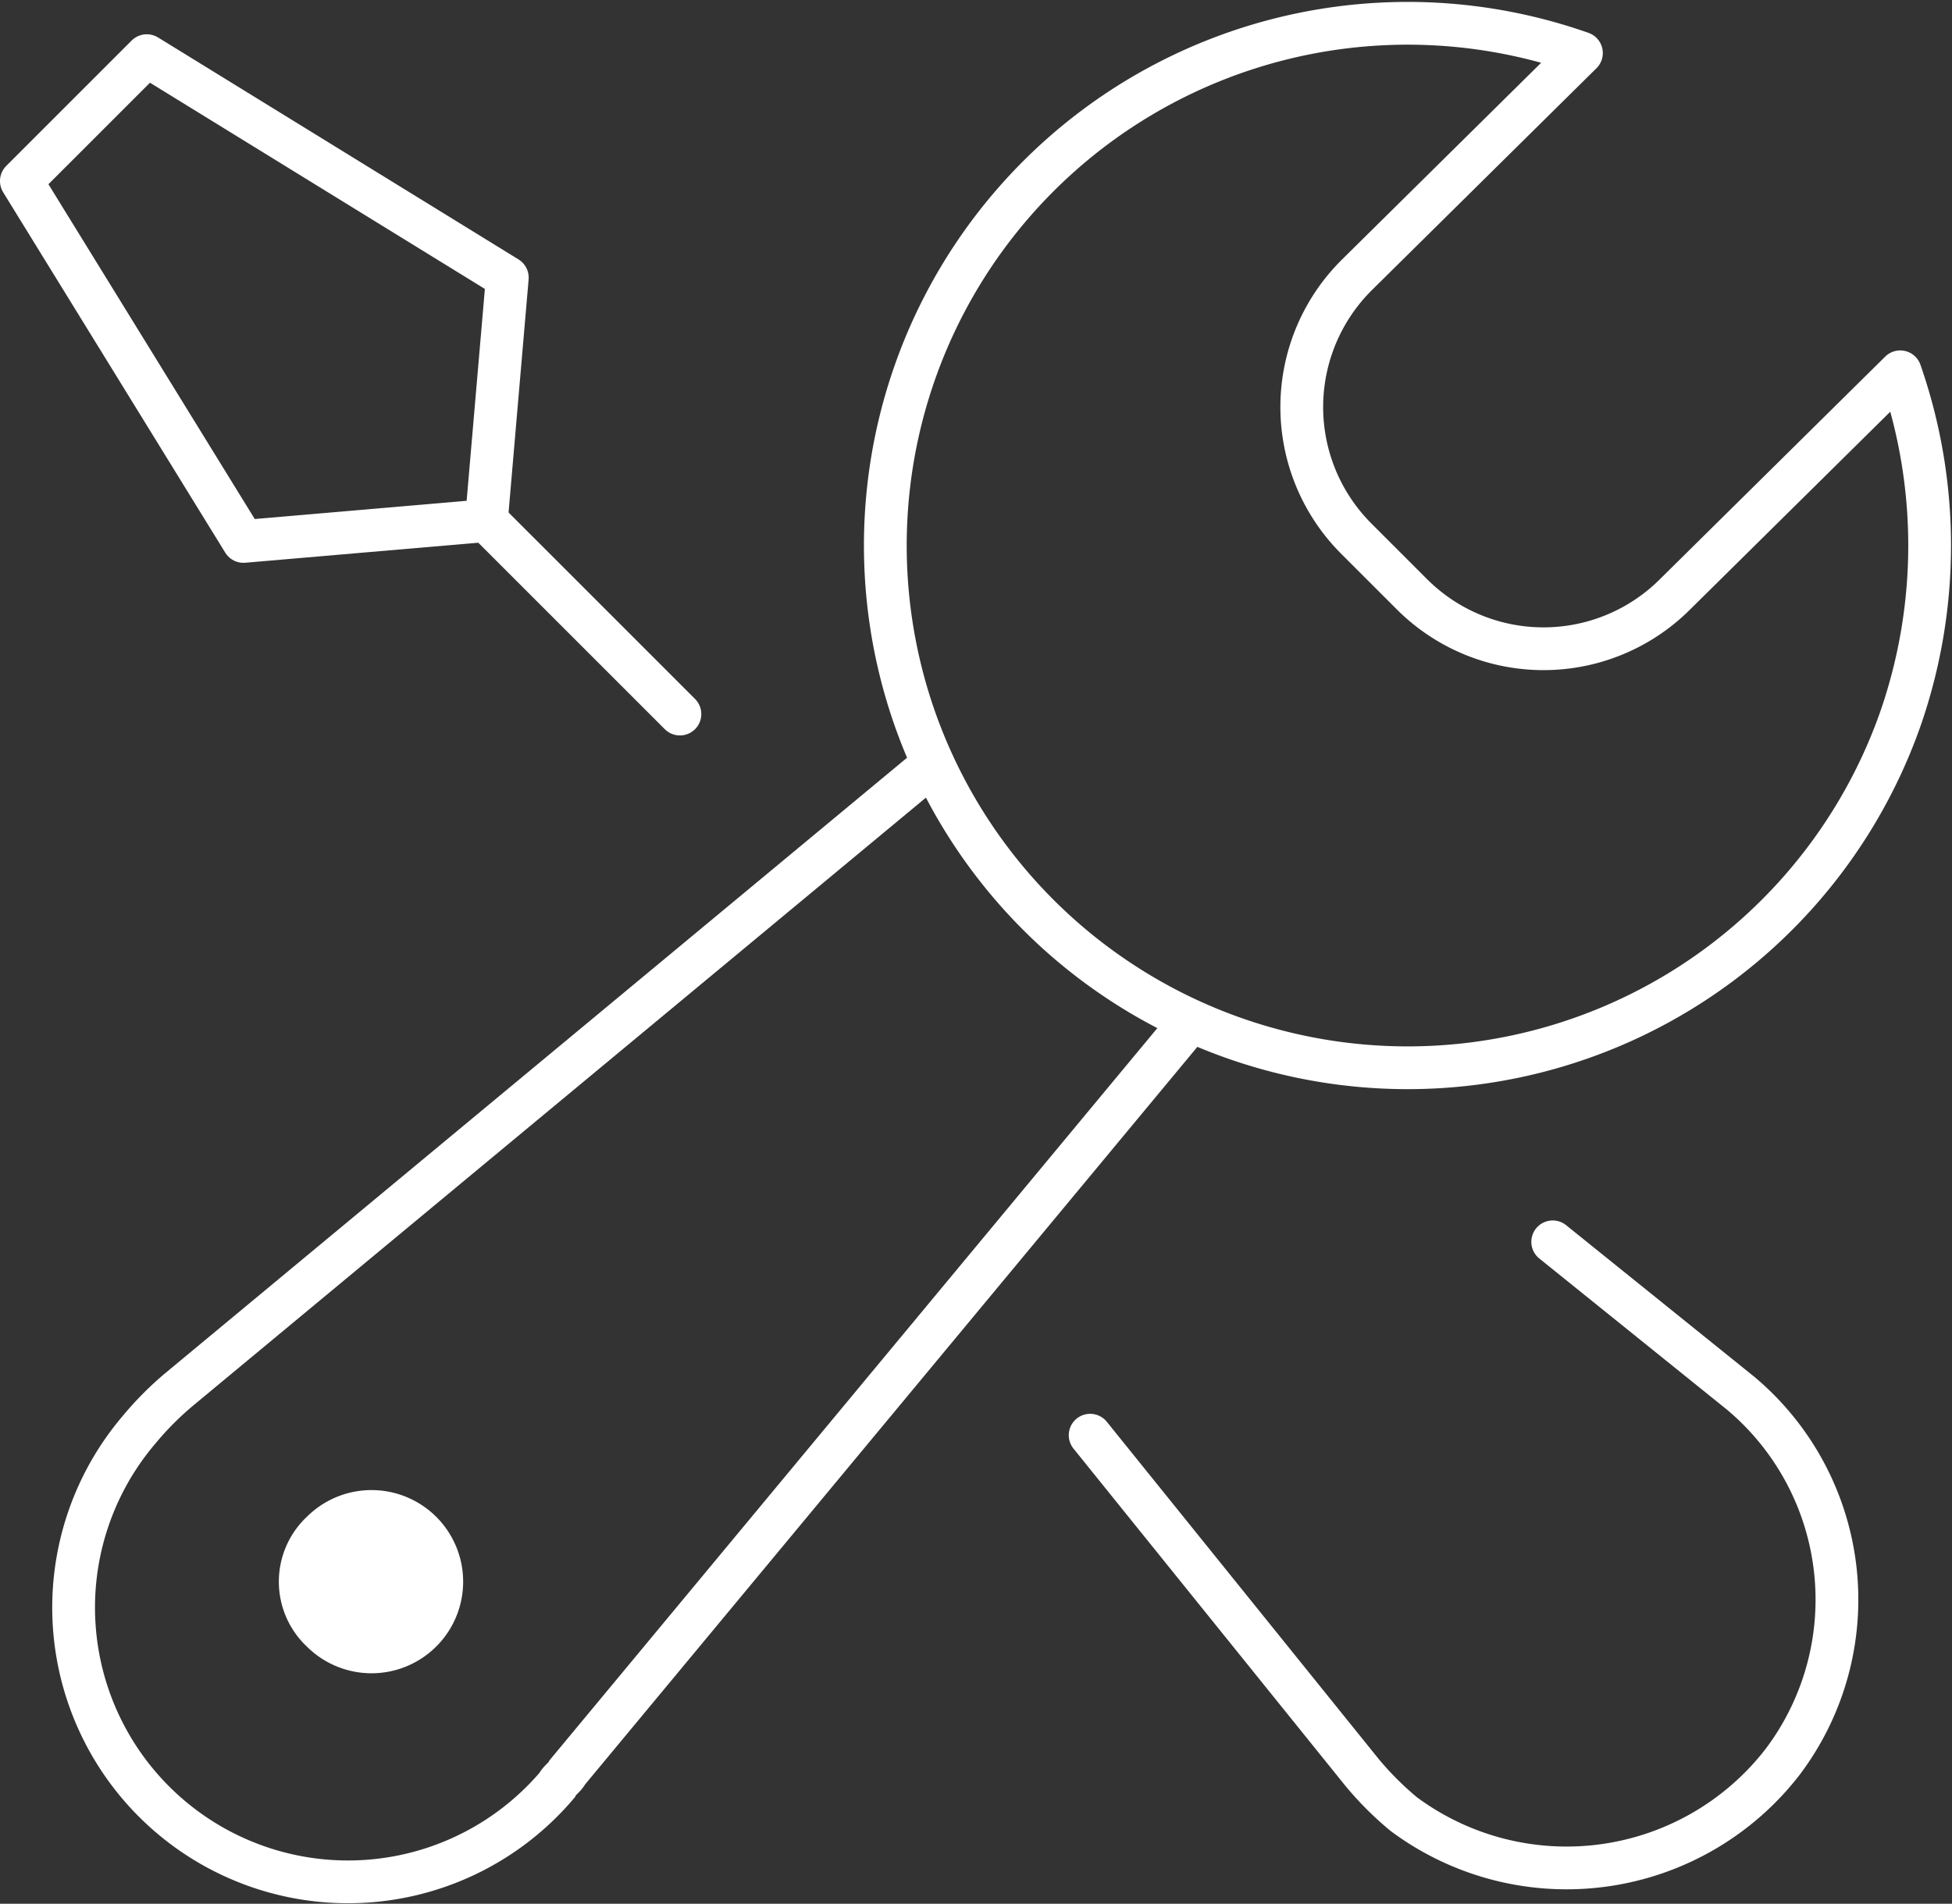<svg xmlns="http://www.w3.org/2000/svg" width="34.549" height="33.701" viewBox="0 0 34.549 33.701"><rect x="0" y="0" width="34.549" height="33.701" fill="#333333" stroke="none"/><g transform="translate(0.378 0.405)"><line x1="3.423" y1="3.423" transform="translate(8.233 8.813)" fill="none" stroke="#fff" stroke-linecap="round" stroke-miterlimit="10" stroke-width="0.757"/><path d="M40.72,40.7,38.5,42.92,42.431,49.3l4.3-.37.37-4.3Z" transform="translate(-38.5 -40.12)" fill="none" stroke="#fff" stroke-linecap="round" stroke-linejoin="round" stroke-width="0.757"/><path d="M79.4,89.523l4.81,5.967a5.6,5.6,0,0,0,.74.74,4.833,4.833,0,0,0,6.707-.925,4.77,4.77,0,0,0-.74-6.522L87.587,86.1" transform="translate(-60.483 -64.521)" fill="none" stroke="#fff" stroke-linecap="round" stroke-miterlimit="10" stroke-width="0.757"/><path d="M89.517,45.623l-3.978,3.931a3.294,3.294,0,0,1-4.672,0l-.971-.971a3.294,3.294,0,0,1,0-4.672l3.978-3.931a9.245,9.245,0,1,0,5.643,11.794A9.351,9.351,0,0,0,89.517,45.623Z" transform="translate(-56.262 -39.446)" fill="none" stroke="#fff" stroke-linecap="round" stroke-linejoin="round" stroke-width="0.757"/><path d="M49.557,96.8a1.243,1.243,0,1,1,0,1.758A1.2,1.2,0,0,1,49.557,96.8Z" transform="translate(-44.238 -70.084)" fill="#fff" stroke="#fff" stroke-miterlimit="10" stroke-width="0.757"/><path d="M55.711,67.8,42.39,78.854a5.593,5.593,0,0,0-.74.74,4.856,4.856,0,1,0,7.4,6.29c.046-.092.139-.139.185-.231L60.29,72.333" transform="translate(-39.569 -54.686)" fill="none" stroke="#fff" stroke-miterlimit="10" stroke-width="0.757"/></g></svg>